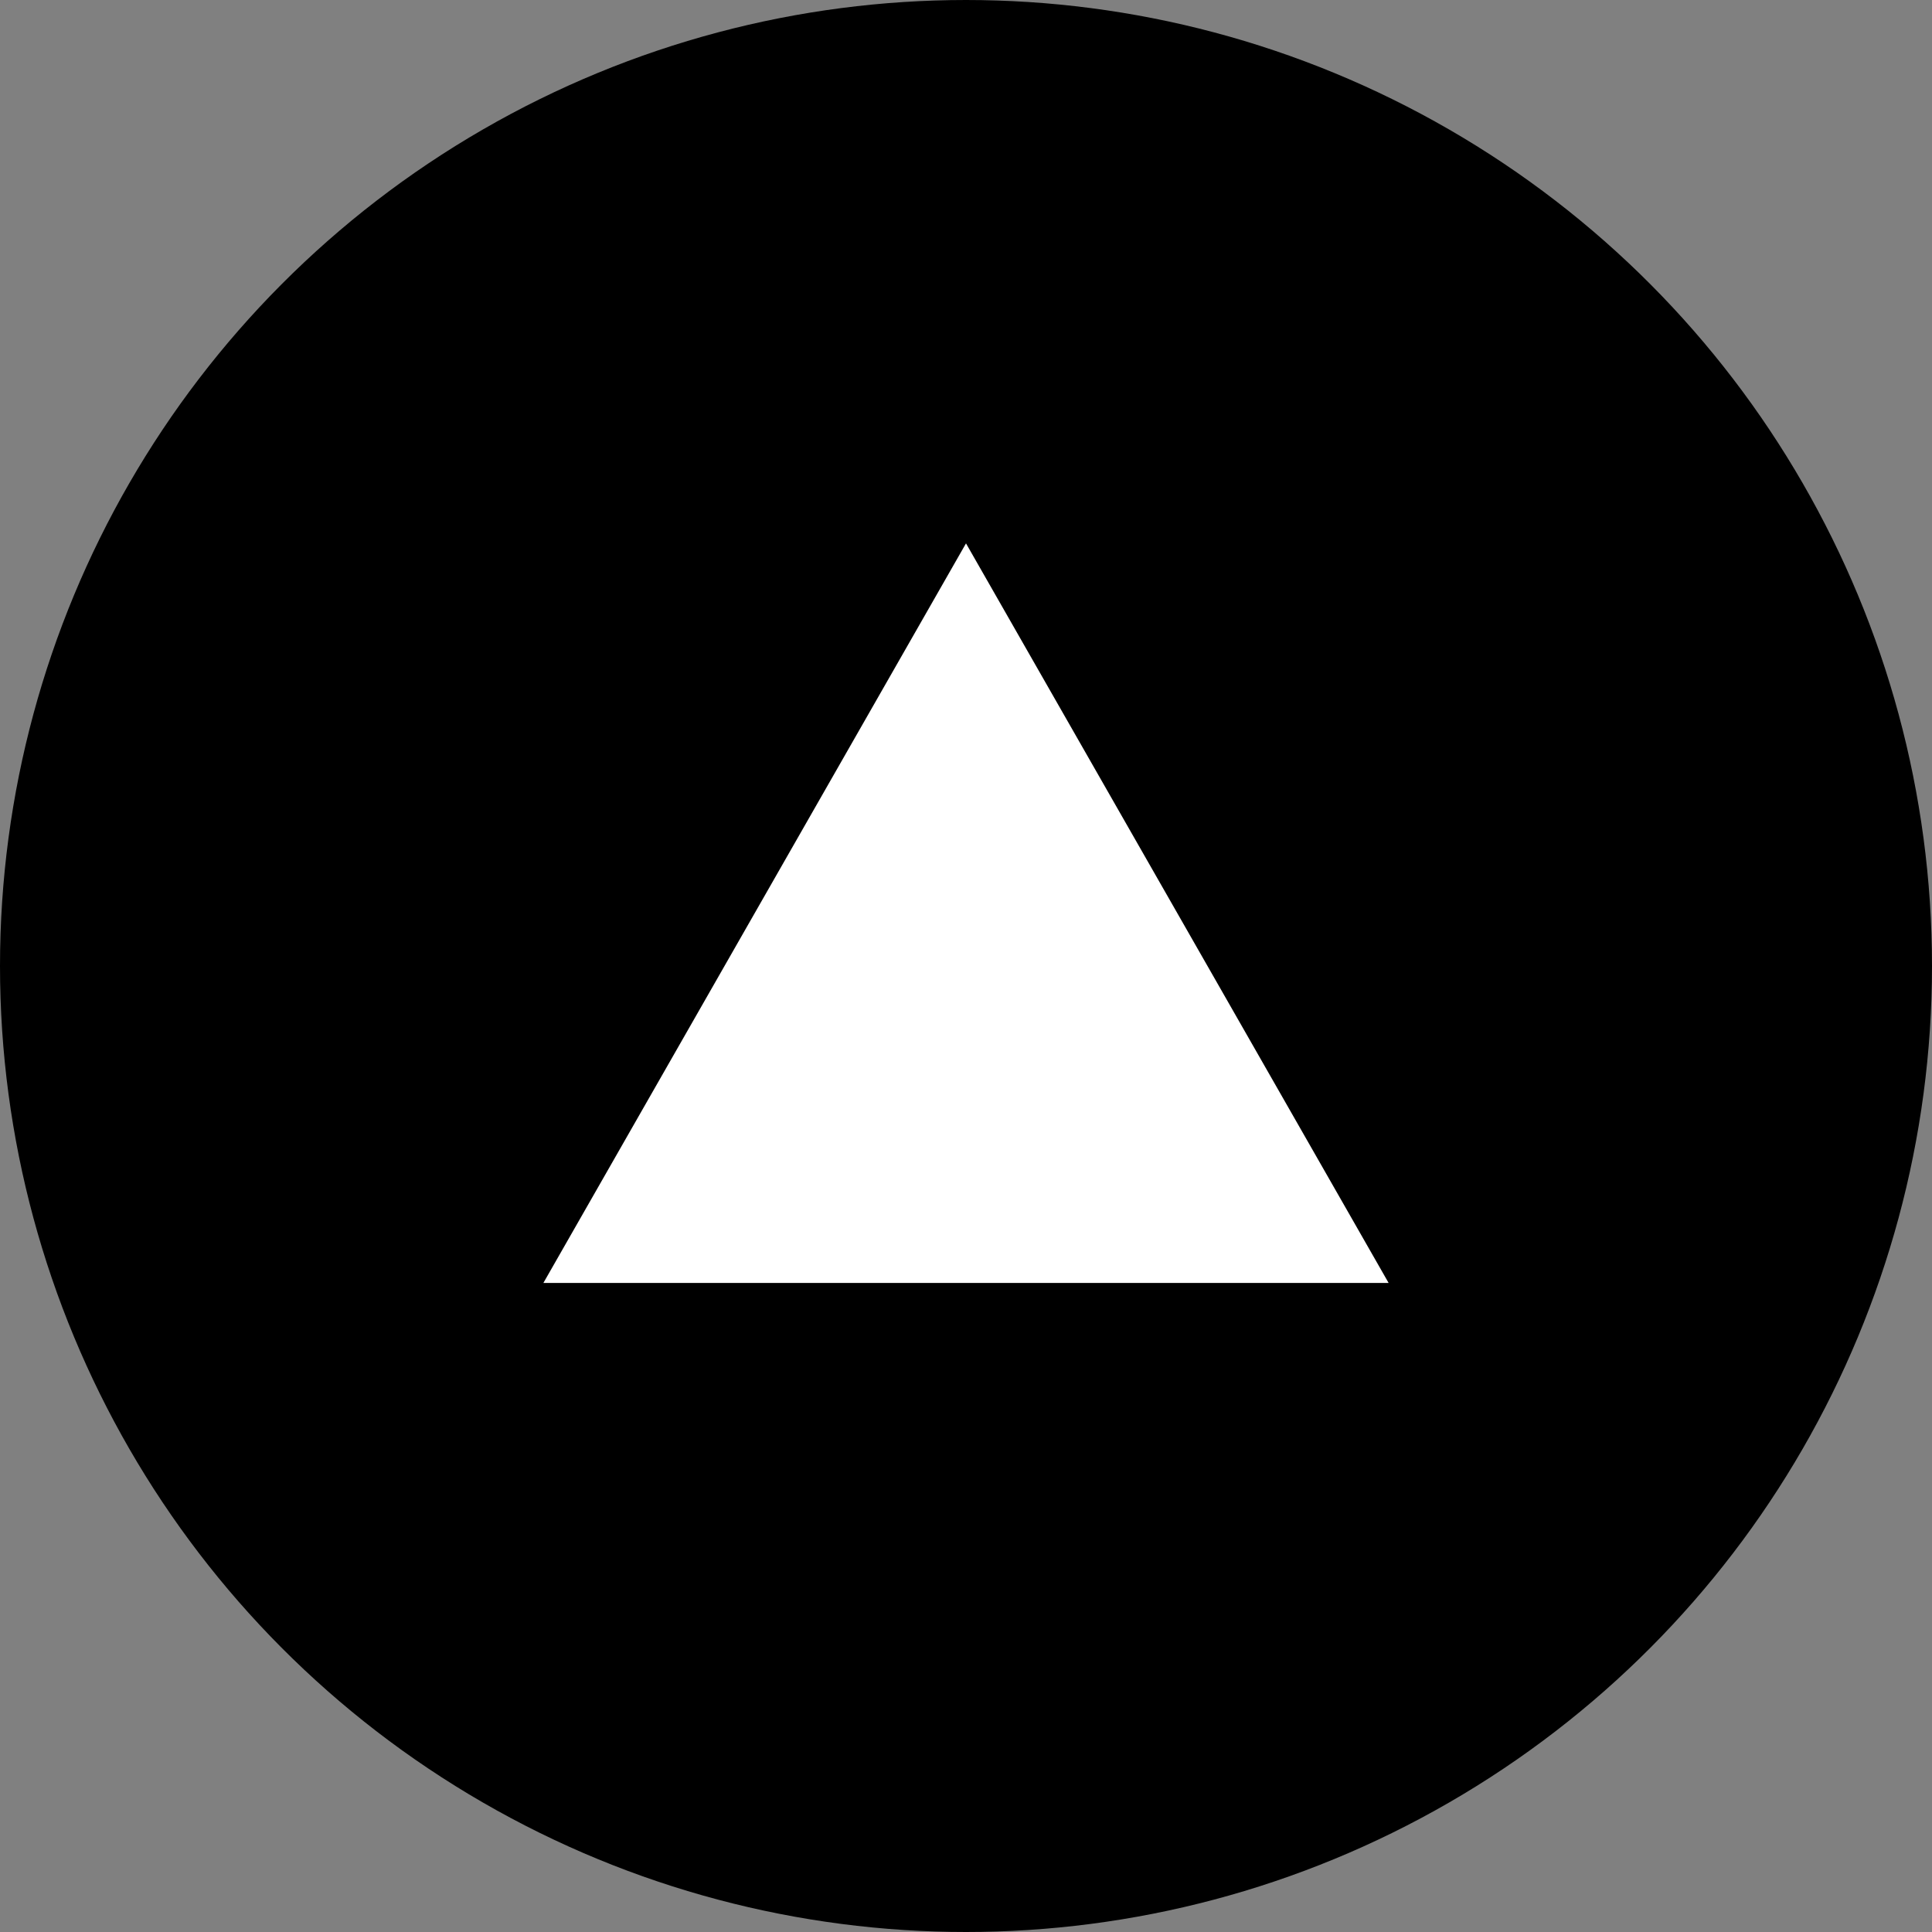 <svg height="16" stroke-linejoin="round" viewBox="0 0 16 16" width="16" xmlns="http://www.w3.org/2000/svg"><rect x="0" y="0" width="16" height="16" fill="#808080" stroke="none"/><circle cx="8" cy="8" r="7.25" stroke="#000" stroke-linecap="round" stroke-linejoin="round" stroke-width="1.5"/><path clip-rule="evenodd" d="m8 4.5 3.5 6.125h-7z" fill="#fff" fill-rule="evenodd"/></svg>